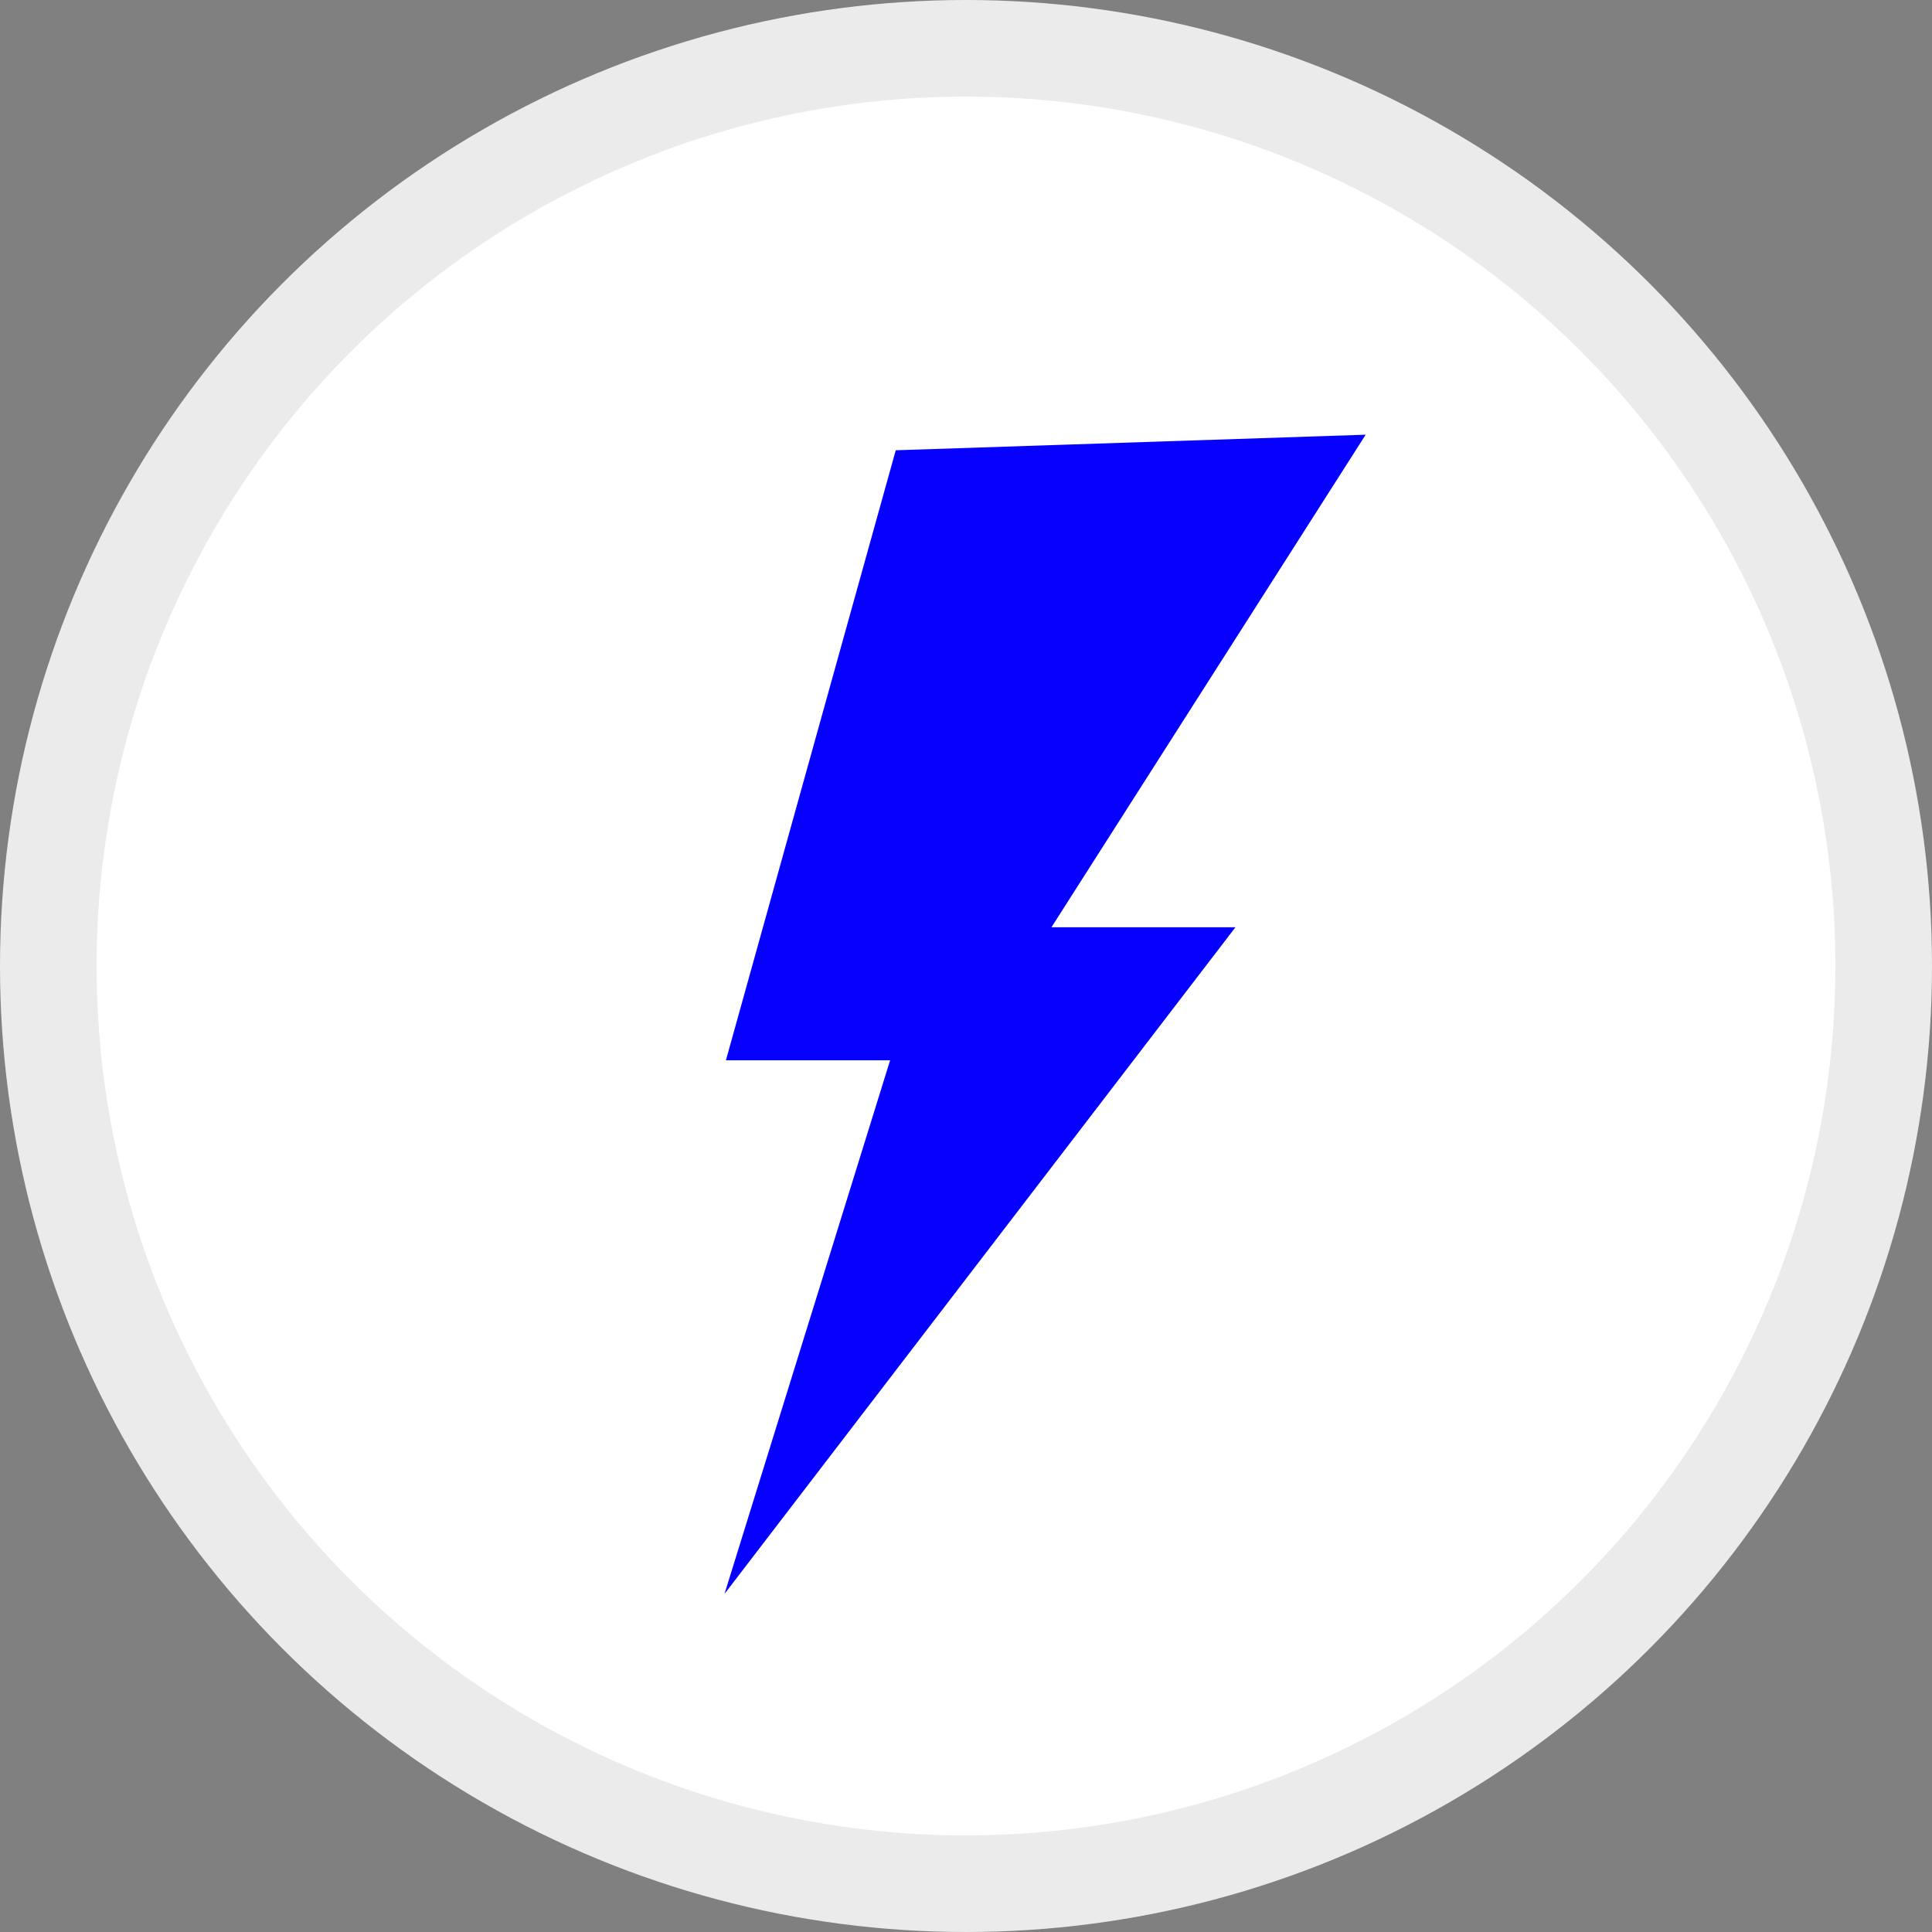 <svg width="130" height="130" viewBox="0 0 130 130" fill="none" xmlns="http://www.w3.org/2000/svg">
<rect x="0" y="0" width="130" height="130" fill="#808080" stroke="none"/>
<circle cx="65" cy="65" r="65" fill="#EBEBEB"/>
<circle cx="65" cy="65" r="58.5" fill="white"/>
<mask id="mask0_2031_53337" style="mask-type:alpha" maskUnits="userSpaceOnUse" x="6" y="6" width="118" height="118">
<circle cx="65" cy="65" r="58.5" fill="white"/>
</mask>
<g mask="url(#mask0_2031_53337)">
</g>
<g clip-path="url(#clip0_2031_53337)">
<path d="M91.893 29.25L60.273 30.298L48.845 71.345L59.893 71.345L48.75 107.25L83.131 62.393L70.75 62.393L91.893 29.25Z" fill="#0600FF"/>
</g>
<defs>
<clipPath id="clip0_2031_53337">
<rect width="78" height="78" fill="white" transform="translate(26 29.25)"/>
</clipPath>
</defs>
</svg>
